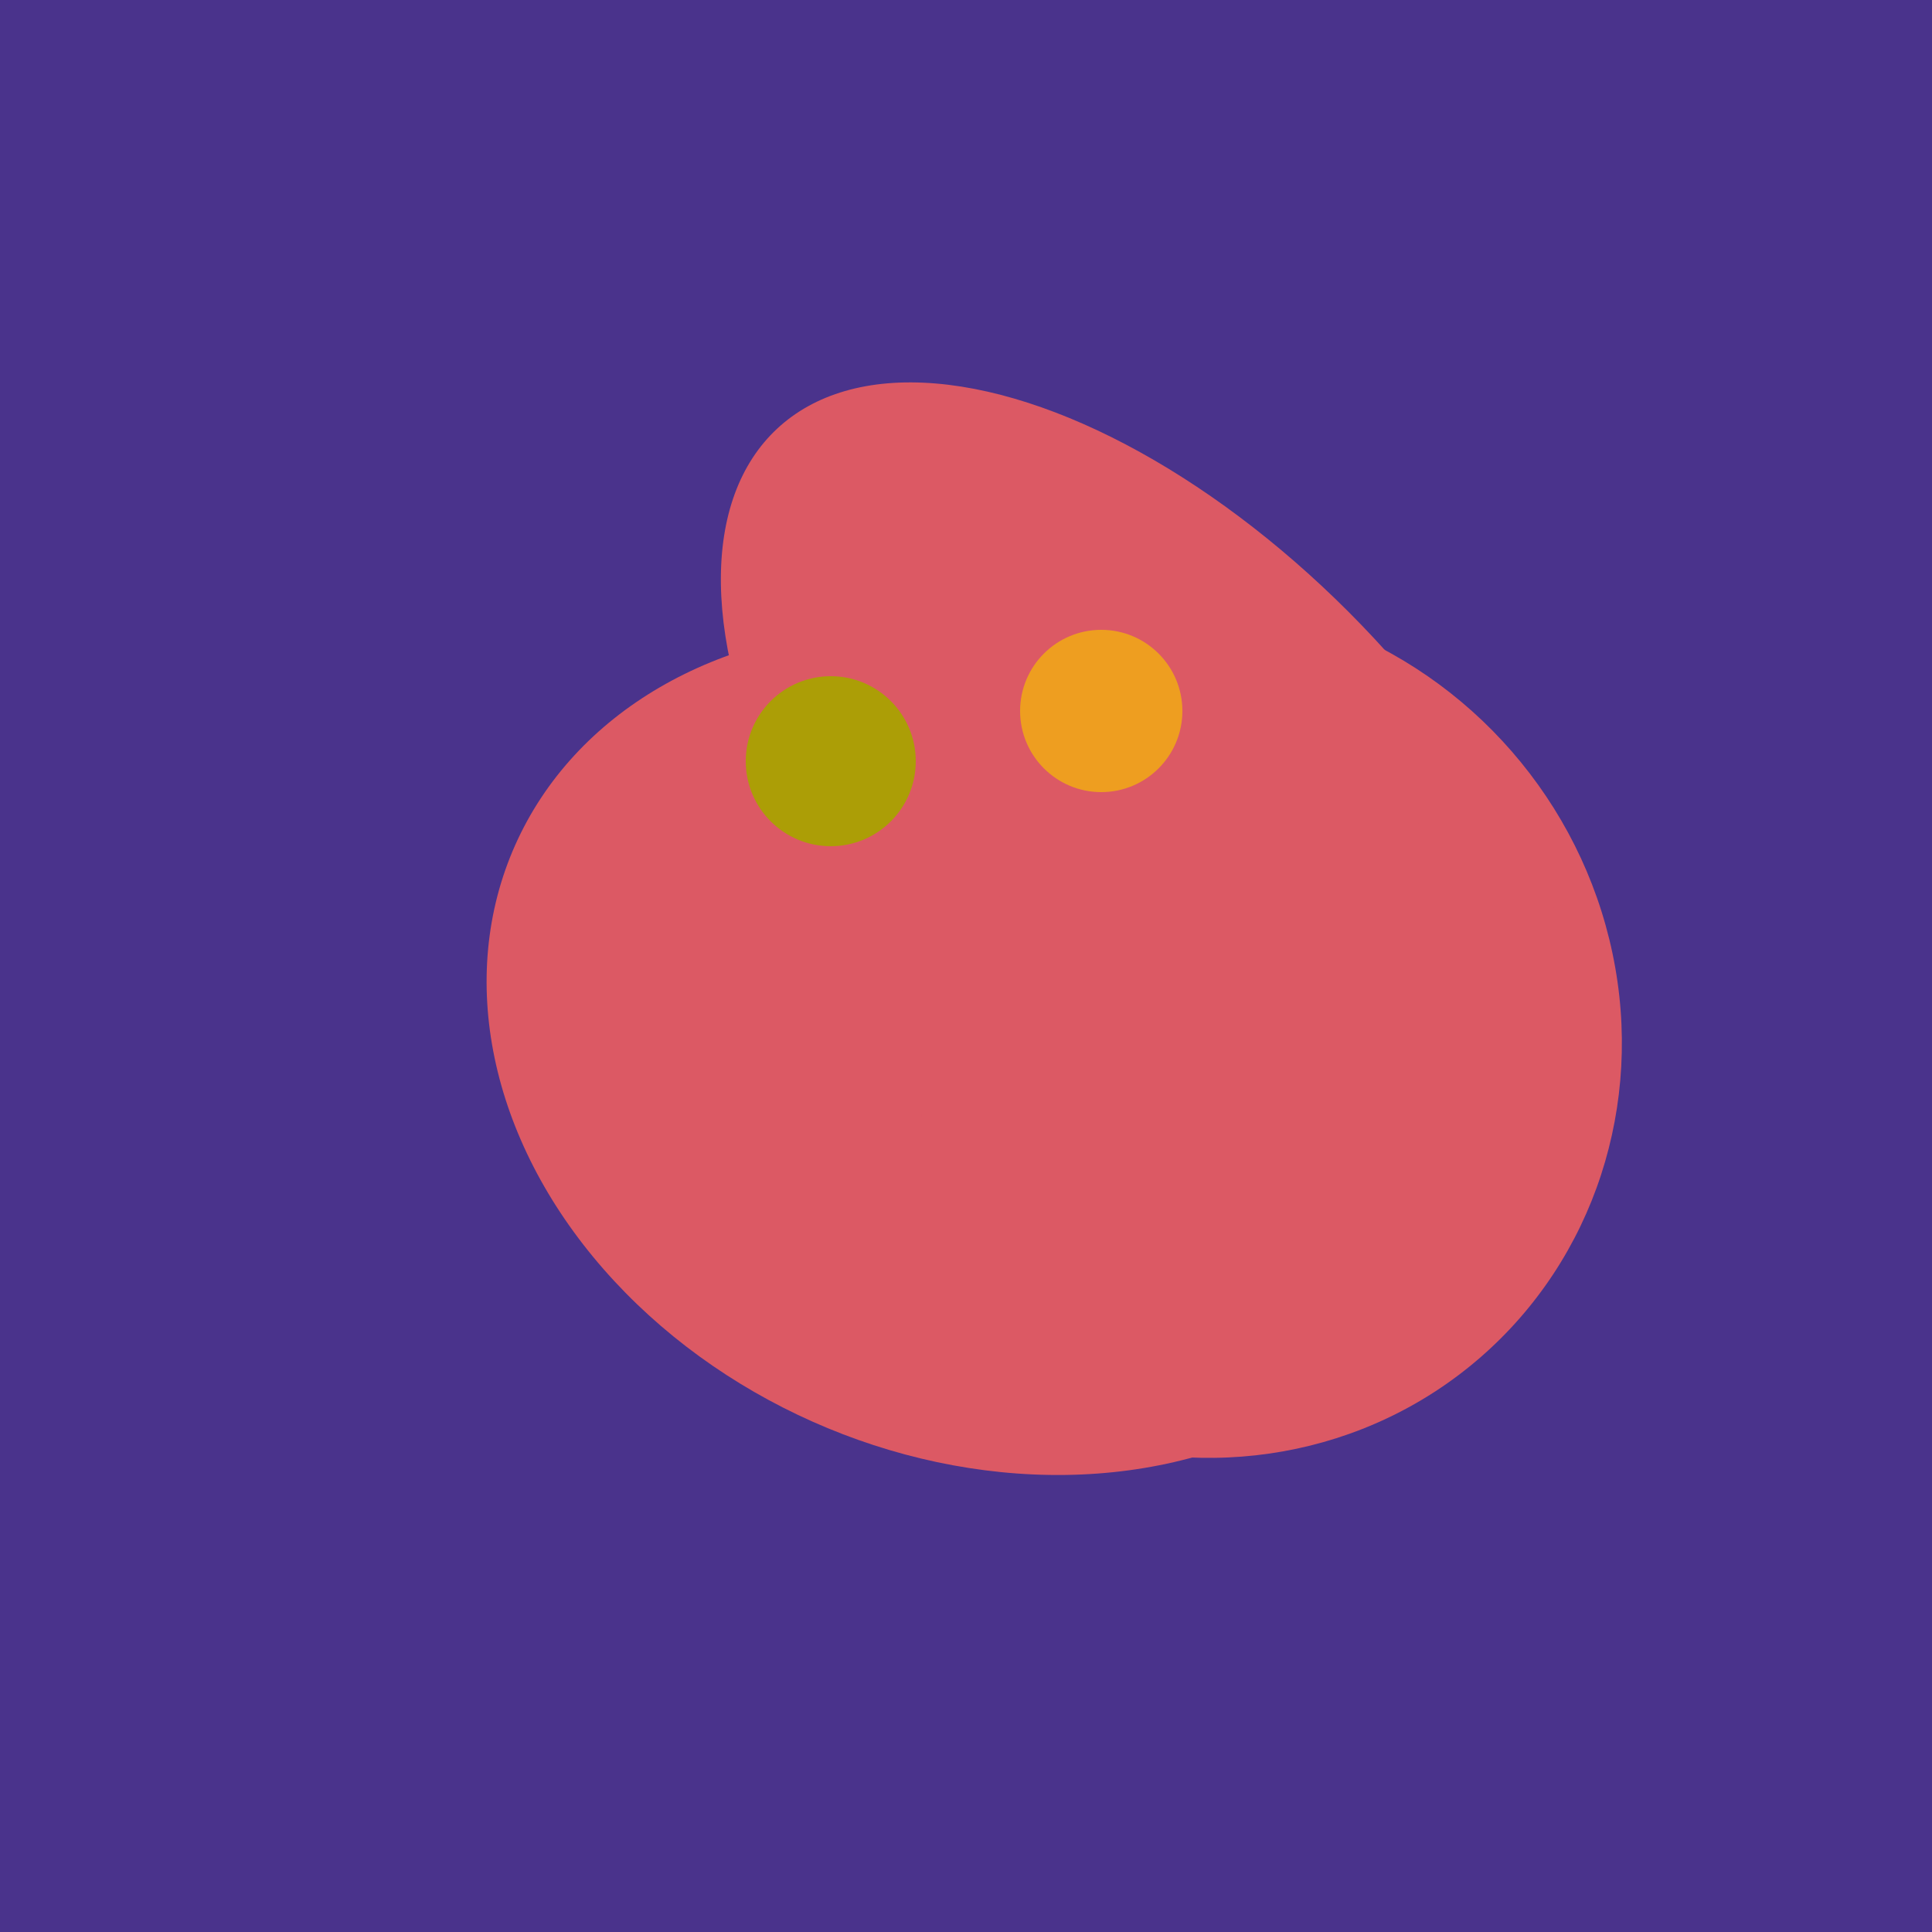 <svg width="500" height="500" xmlns="http://www.w3.org/2000/svg"><rect width="500" height="500" fill="#4a338c"/><ellipse cx="253" cy="272" rx="131" ry="105" transform="rotate(204, 253, 272)" fill="rgb(220,89,100)"/><ellipse cx="309" cy="266" rx="113" ry="109" transform="rotate(49, 309, 266)" fill="rgb(220,89,100)"/><ellipse cx="300" cy="217" rx="76" ry="145" transform="rotate(137, 300, 217)" fill="rgb(220,89,100)"/><ellipse cx="307" cy="266" rx="81" ry="59" transform="rotate(129, 307, 266)" fill="rgb(220,89,100)"/><circle cx="215" cy="197" r="22" fill="rgb(172,158,6)" /><circle cx="285" cy="184" r="21" fill="rgb(238,158,32)" /></svg>